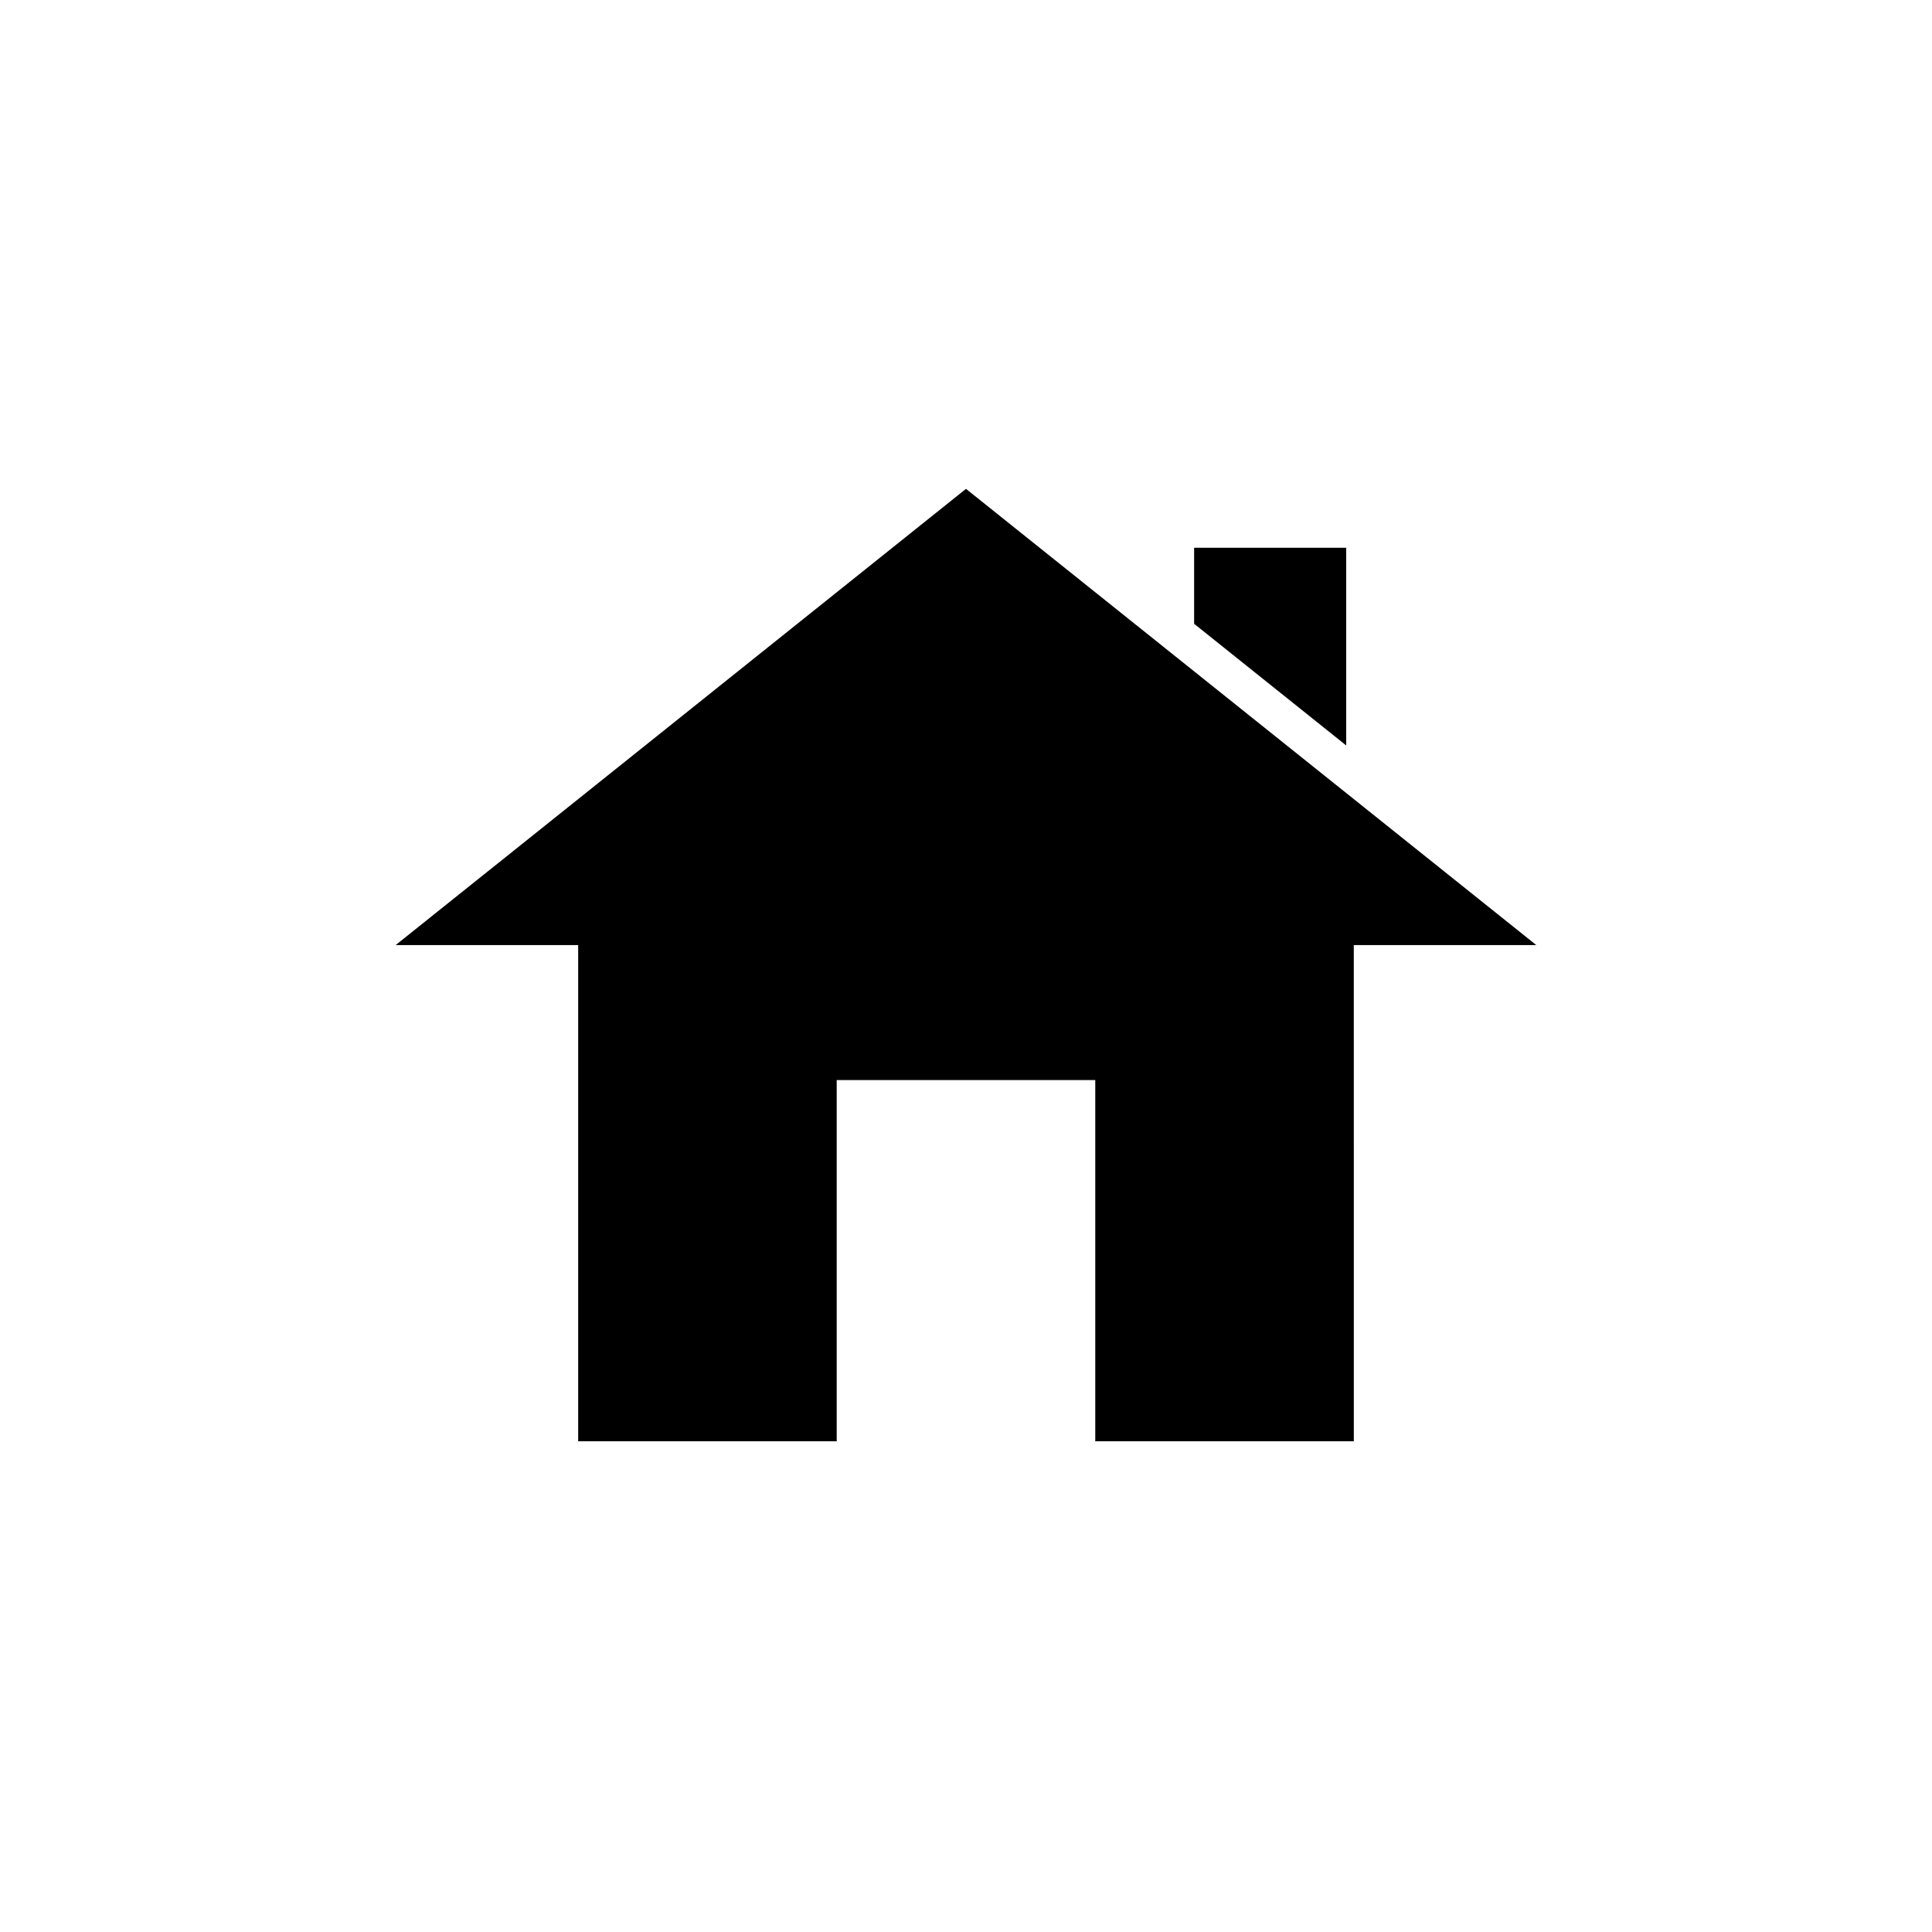 <?xml version="1.0" encoding="UTF-8"?>
<!-- Uploaded to: ICON Repo, www.iconrepo.com, Generator: ICON Repo Mixer Tools -->
<svg fill="#000000" width="800px" height="800px" version="1.1" viewBox="144 144 512 512" xmlns="http://www.w3.org/2000/svg">
 <path d="m551.14 394.46h-48.367l0.004 131.49h-68.52v-95.723h-68.52v95.723h-68.516v-131.49h-48.367l151.14-120.91zm-50.379-105.3h-40.305v20.152l40.305 32.242z"/>
</svg>